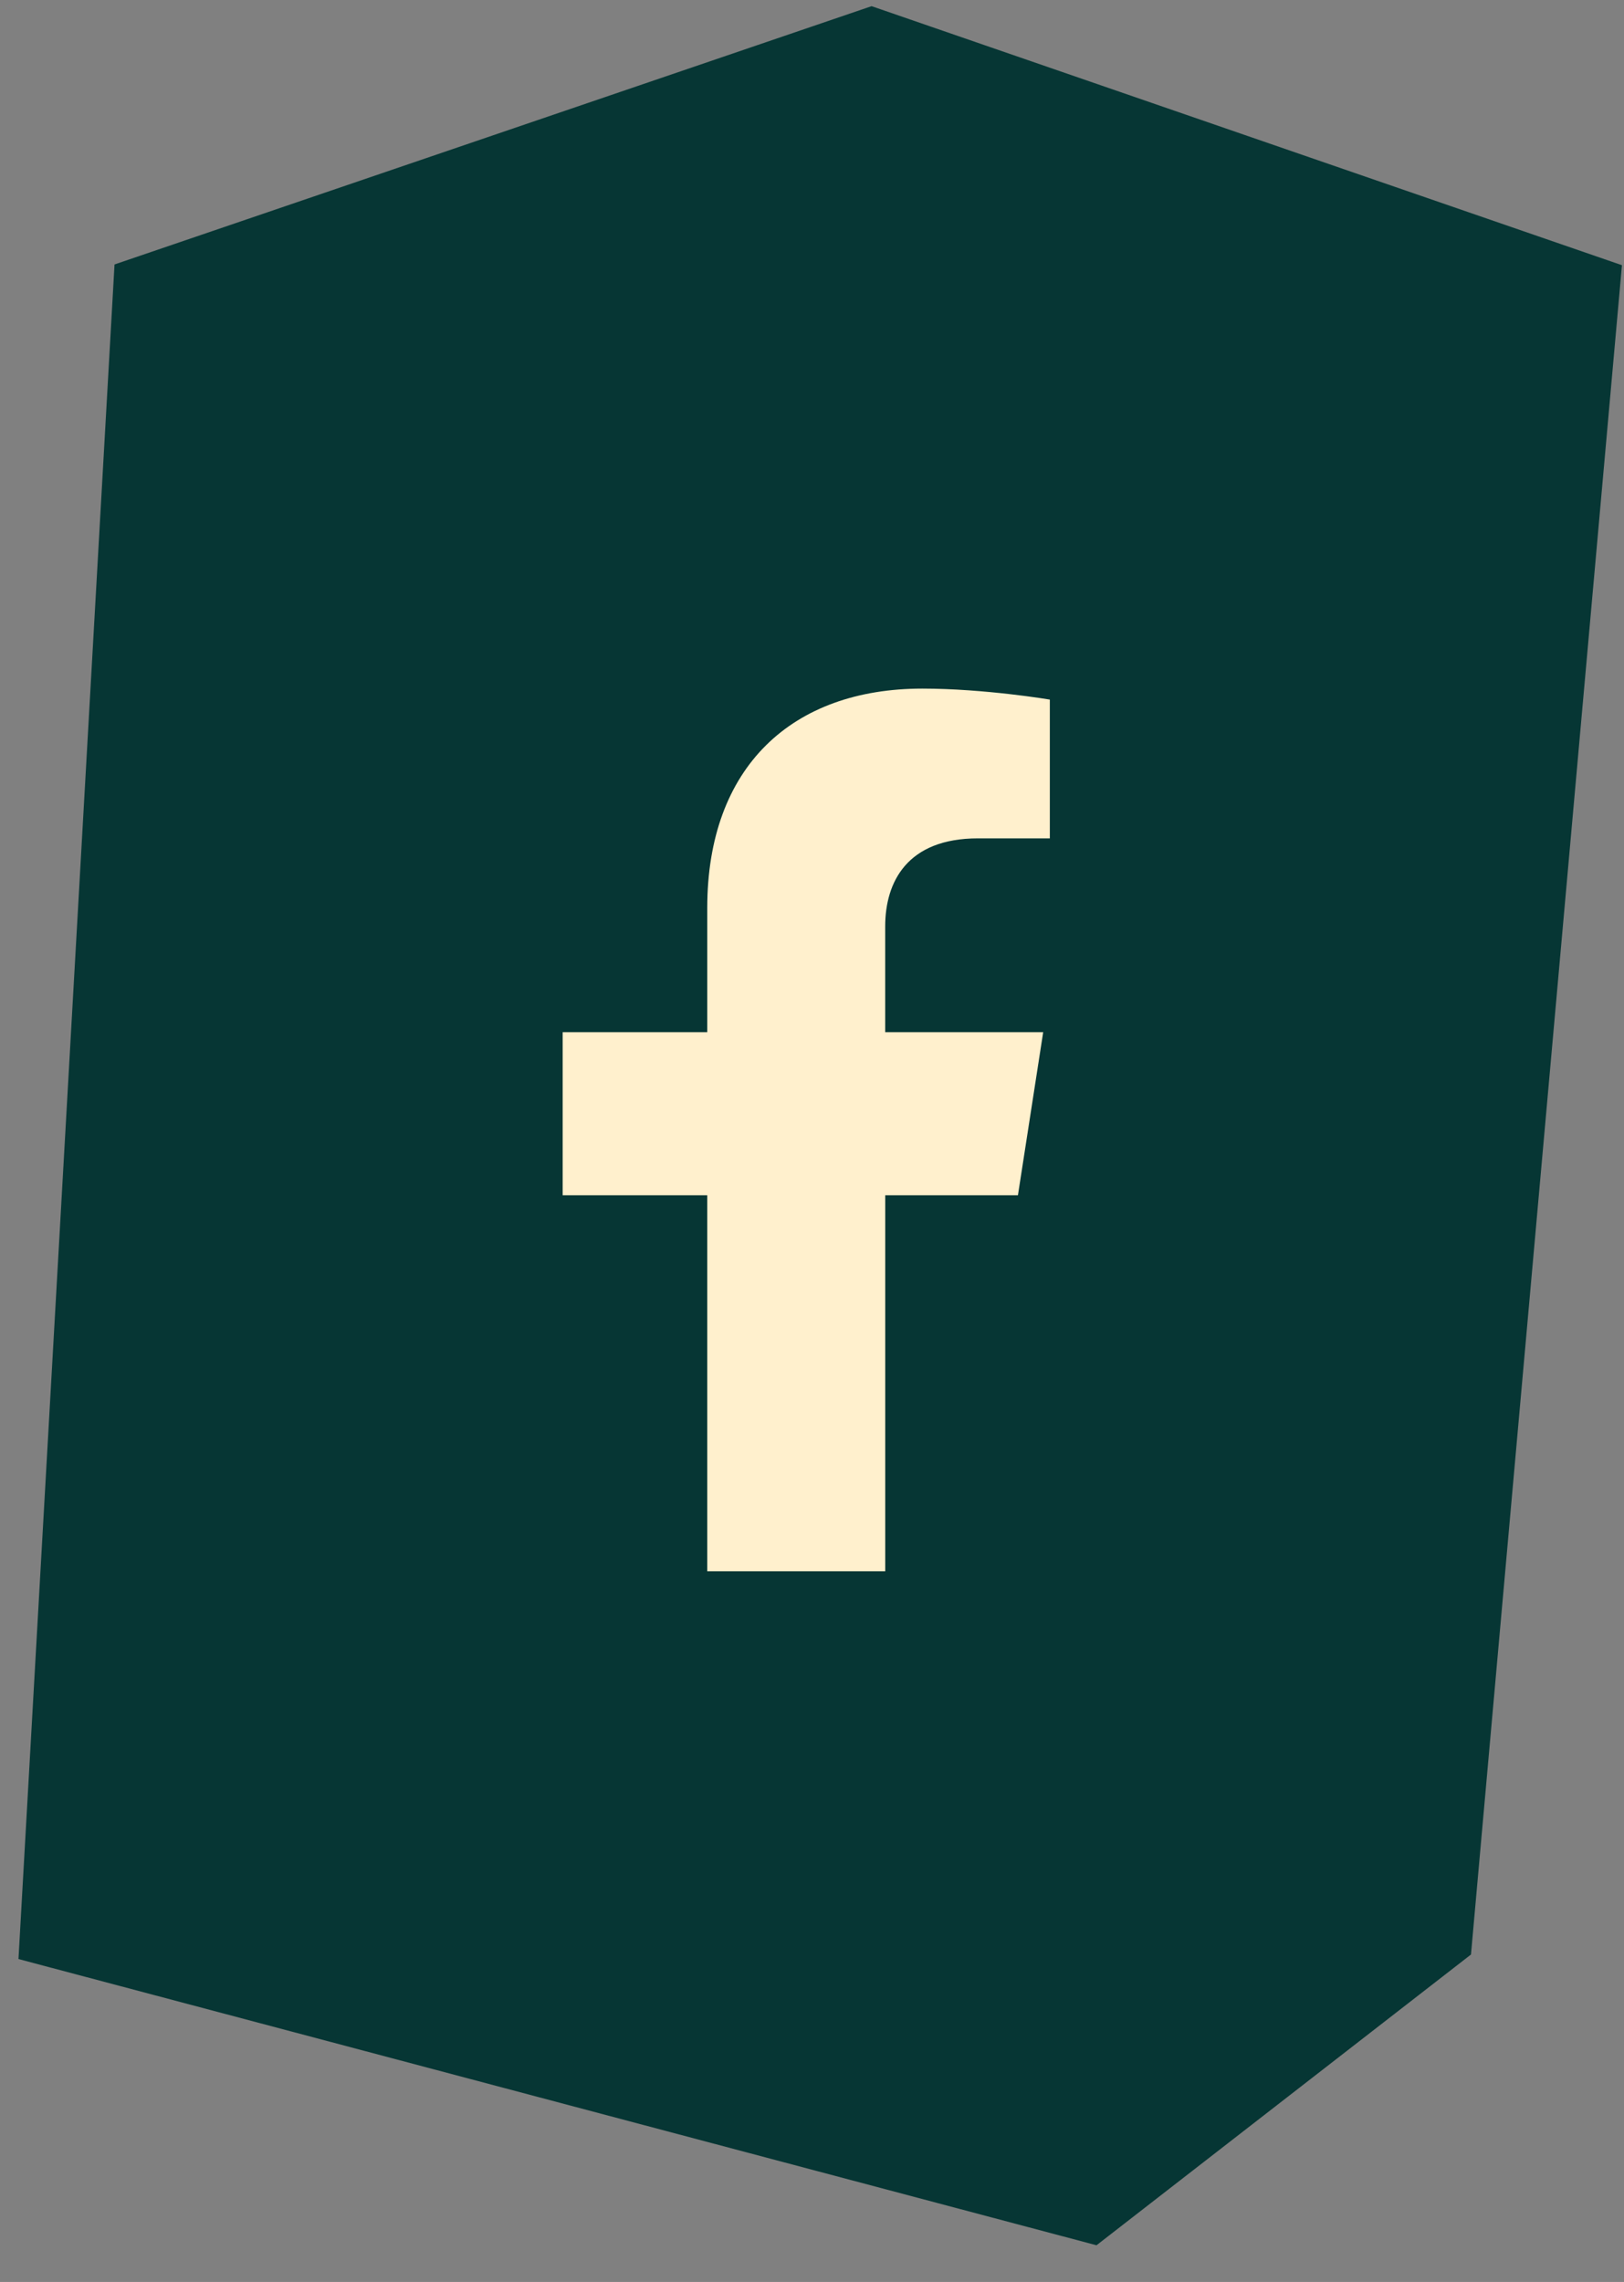 <svg width="42" height="59" viewBox="0 0 42 59" fill="none" xmlns="http://www.w3.org/2000/svg">
<rect x="0" y="0" width="42" height="59" fill="#808080" stroke="none"/>
<path d="M22.54 0.688L41.414 7.202L37.564 50.273L28.247 57.505L1 50.273L3.442 7.202L22.54 0.688Z" fill="#063634" stroke="#063634"/>
<path d="M25.294 21.676L27.151 21.676L27.151 18.088C27.151 18.088 25.465 17.804 23.854 17.804C20.49 17.804 18.291 19.822 18.291 23.476L18.291 26.688L14.552 26.688L14.552 30.903L18.291 30.903L18.291 40.626L22.894 40.626L22.894 30.903L26.326 30.903L26.979 26.688L22.893 26.688L22.893 23.953C22.893 22.799 23.464 21.676 25.293 21.676L25.294 21.676Z" fill="#FFF0CD"/>
</svg>

